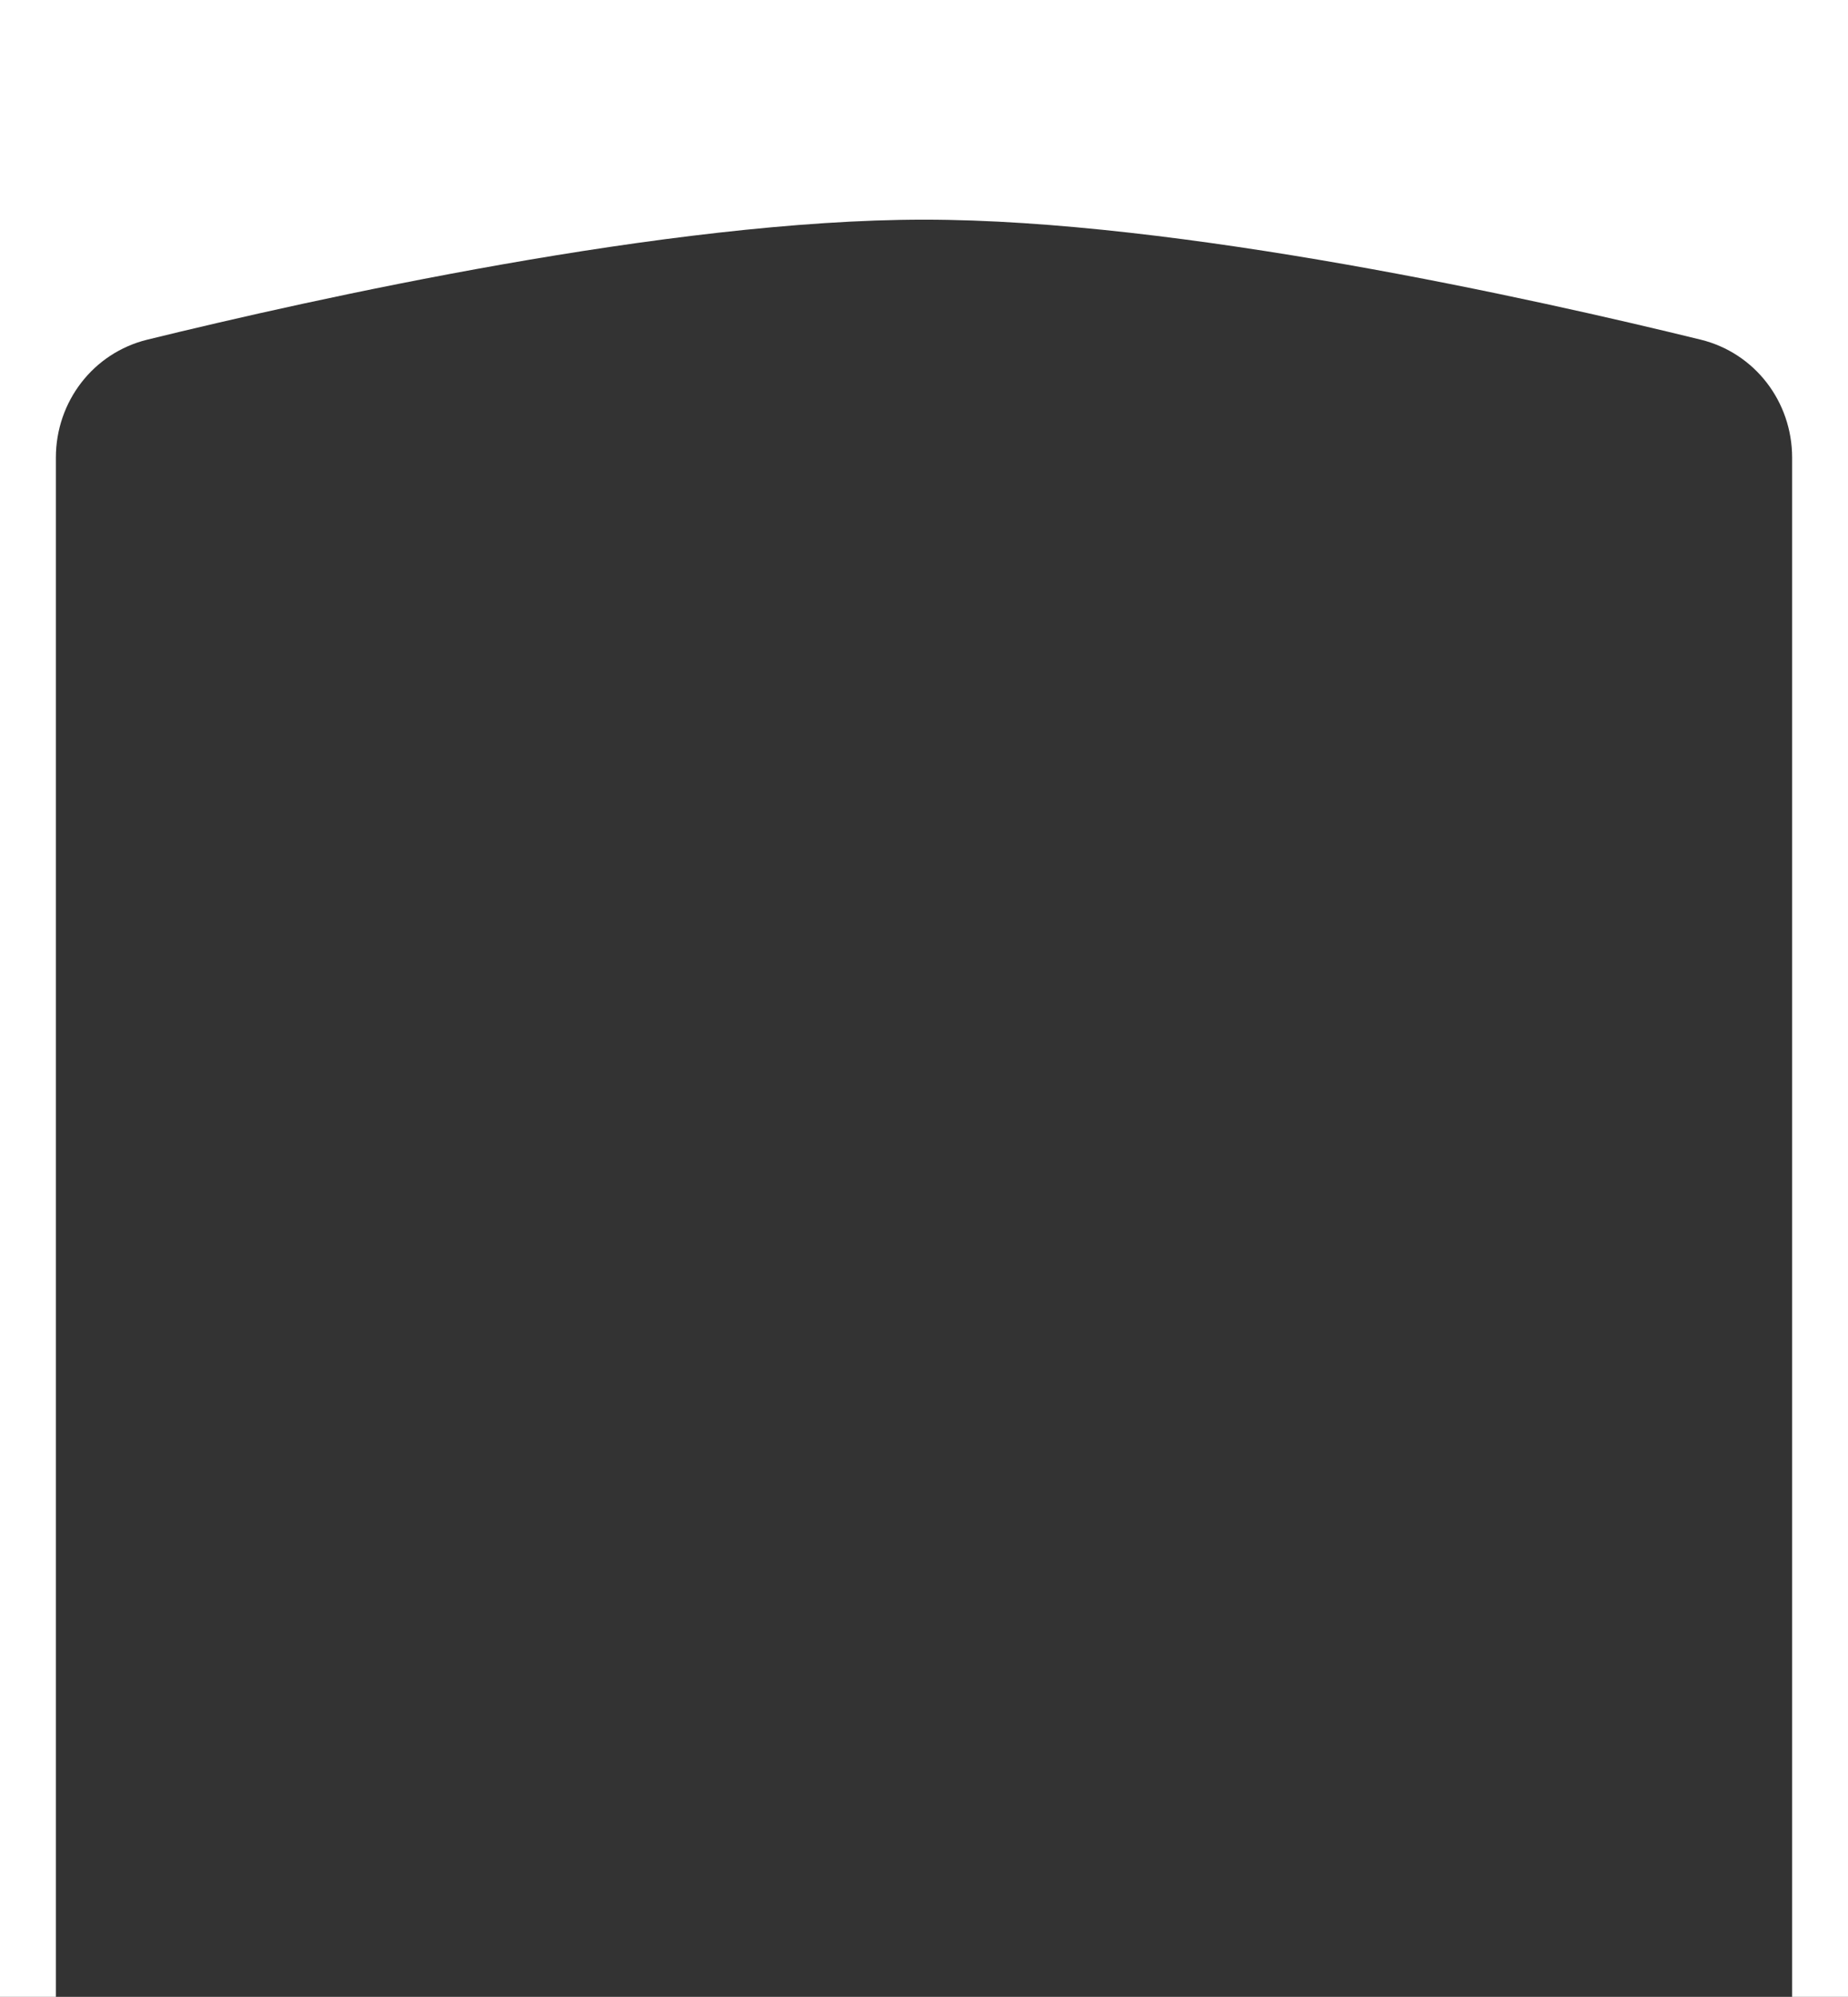 <?xml version="1.0" encoding="UTF-8"?> <svg xmlns="http://www.w3.org/2000/svg" width="463" height="500" viewBox="0 0 463 500" fill="none"><rect x="0" y="0" width="463" height="500" fill="#333333" stroke="none"/> <path fill-rule="evenodd" clip-rule="evenodd" d="M463 0H0V500H14V114.582C14 100.6 23.328 88.377 36.908 85.049C78.422 74.875 167.691 55 231.5 55C295.309 55 384.578 74.875 426.092 85.049C439.672 88.377 449 100.6 449 114.582V500H463V0Z" fill="white"></path> </svg> 